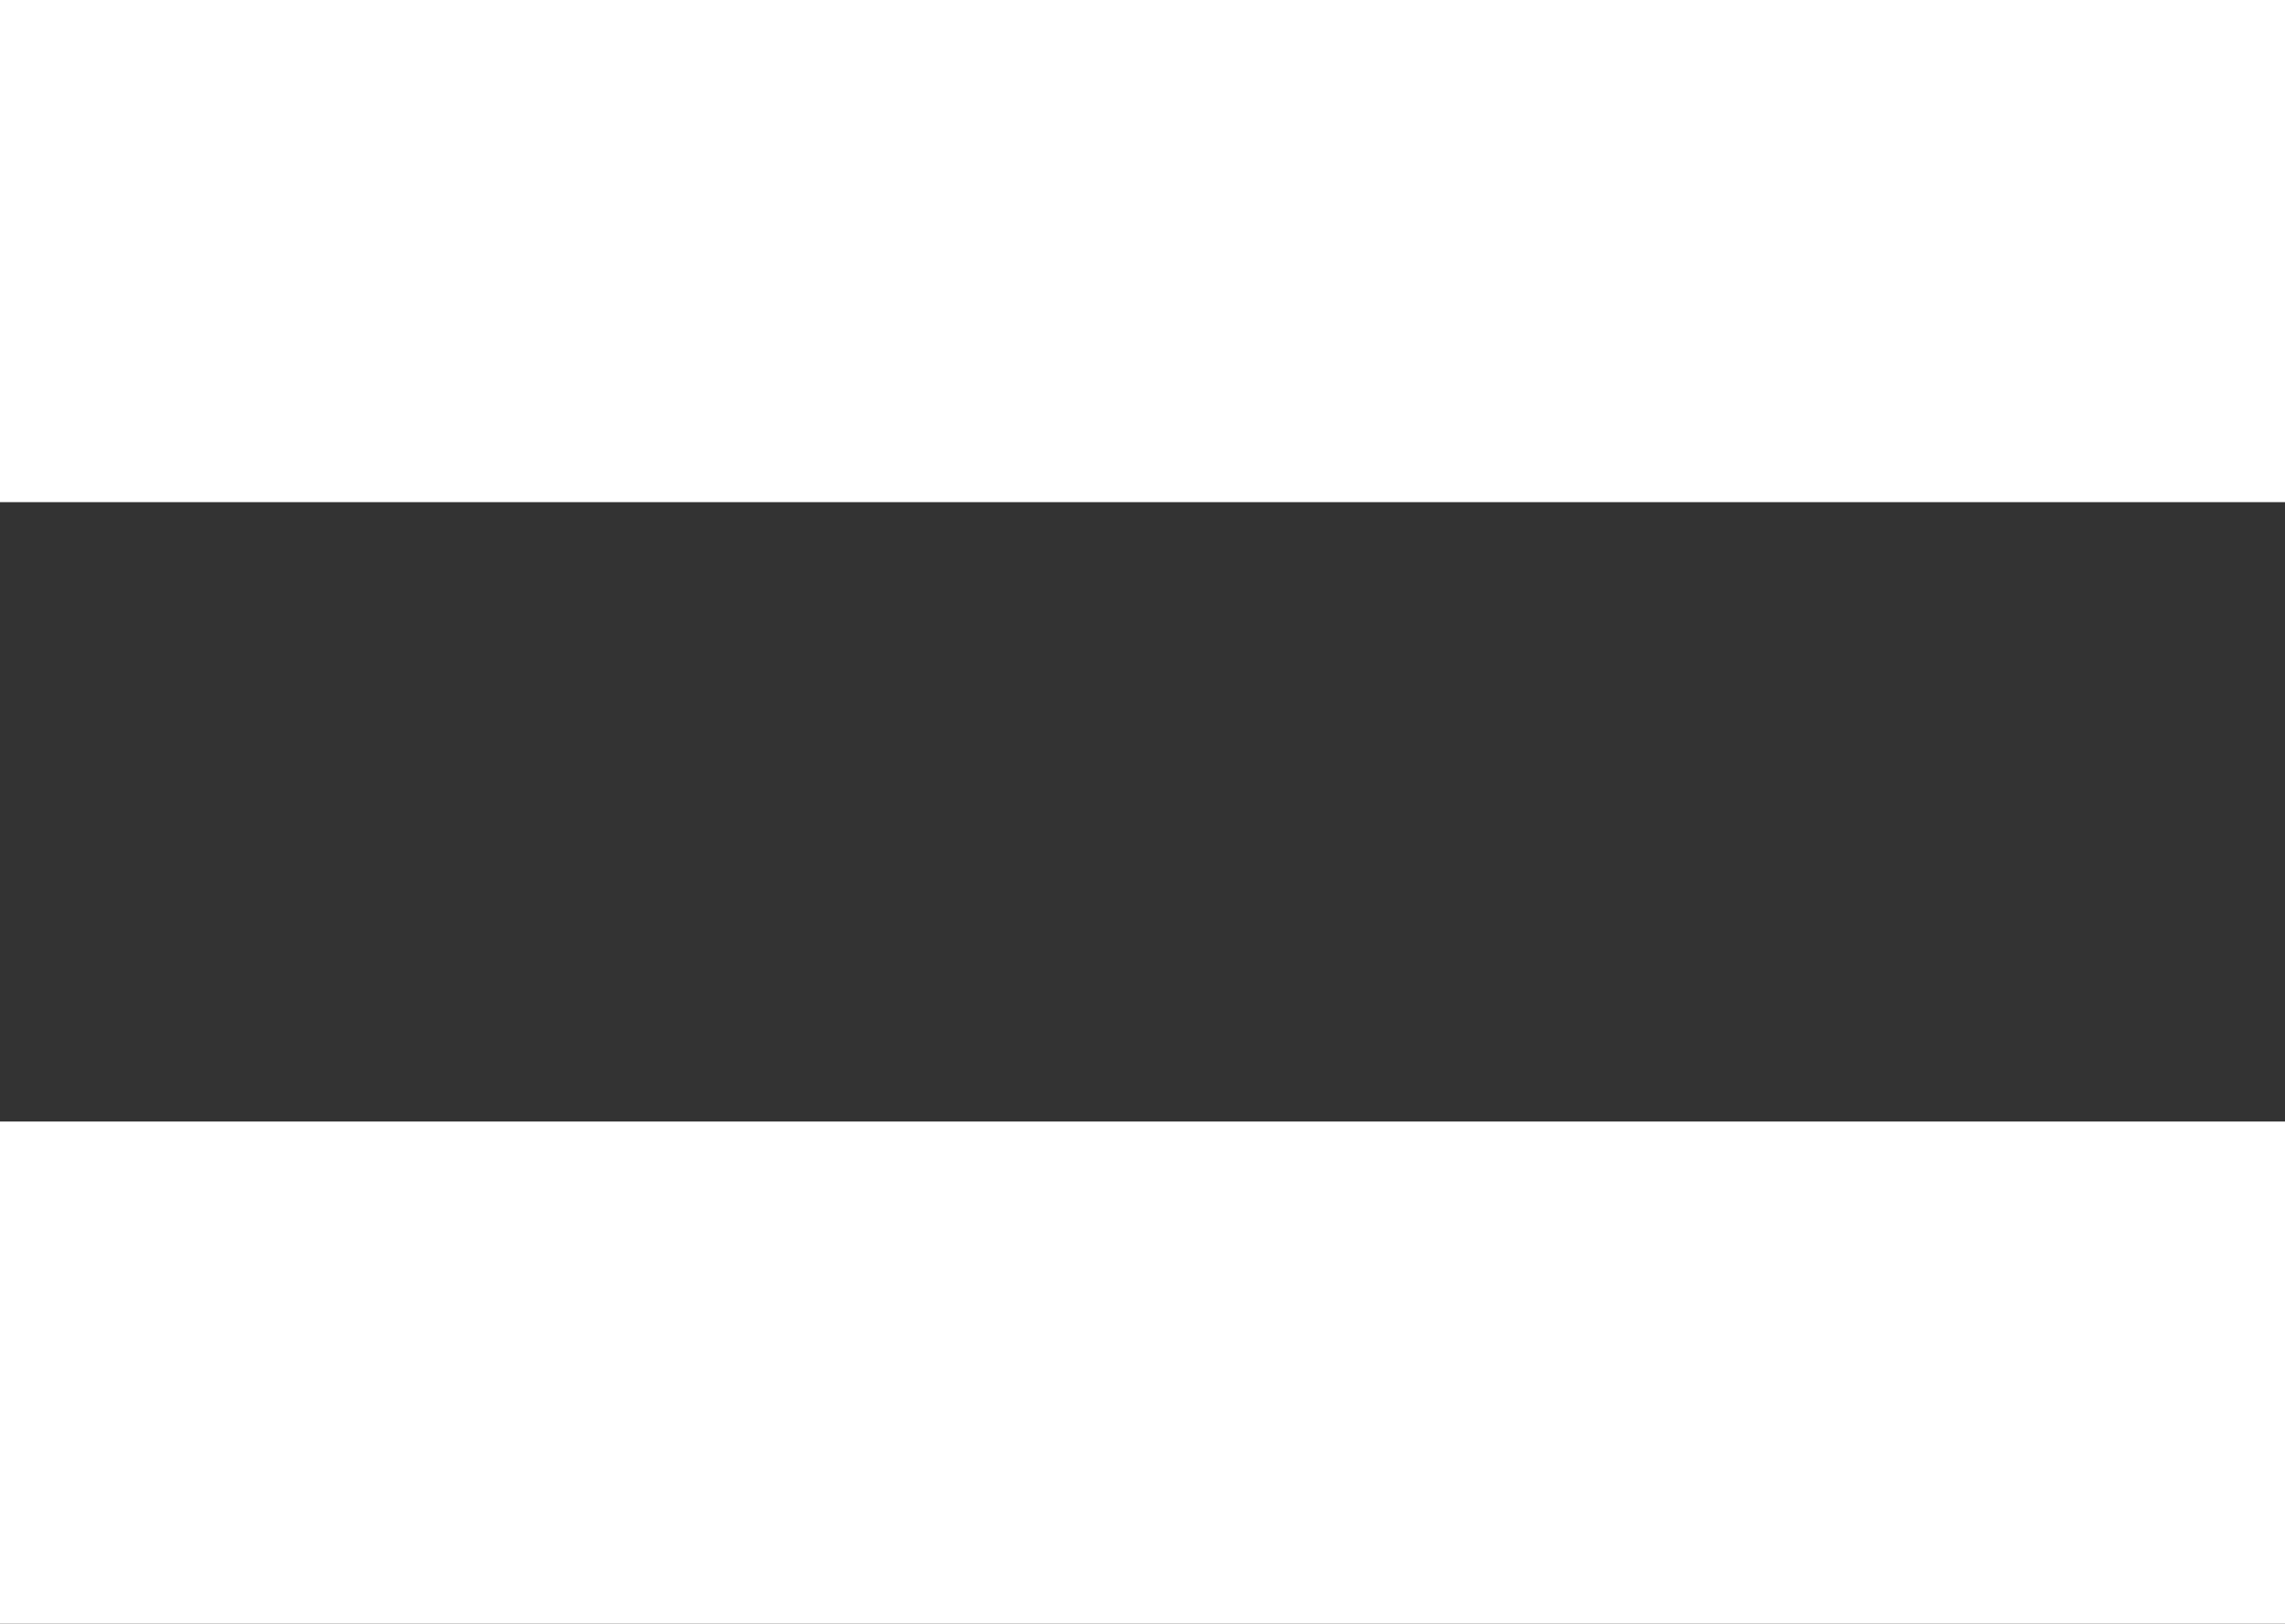 <?xml version="1.0" encoding="UTF-8"?><svg id="Layer_2" xmlns="http://www.w3.org/2000/svg" viewBox="0 0 77.94 55.39"><rect x="0" y="0" width="77.94" height="55.39" fill="#333333" stroke="none"/><defs><style>.cls-1{fill:#fff;}</style></defs><g id="Layer_1-2"><rect class="cls-1" width="77.94" height="17.13"/><rect class="cls-1" y="38.26" width="77.94" height="17.13"/></g></svg>